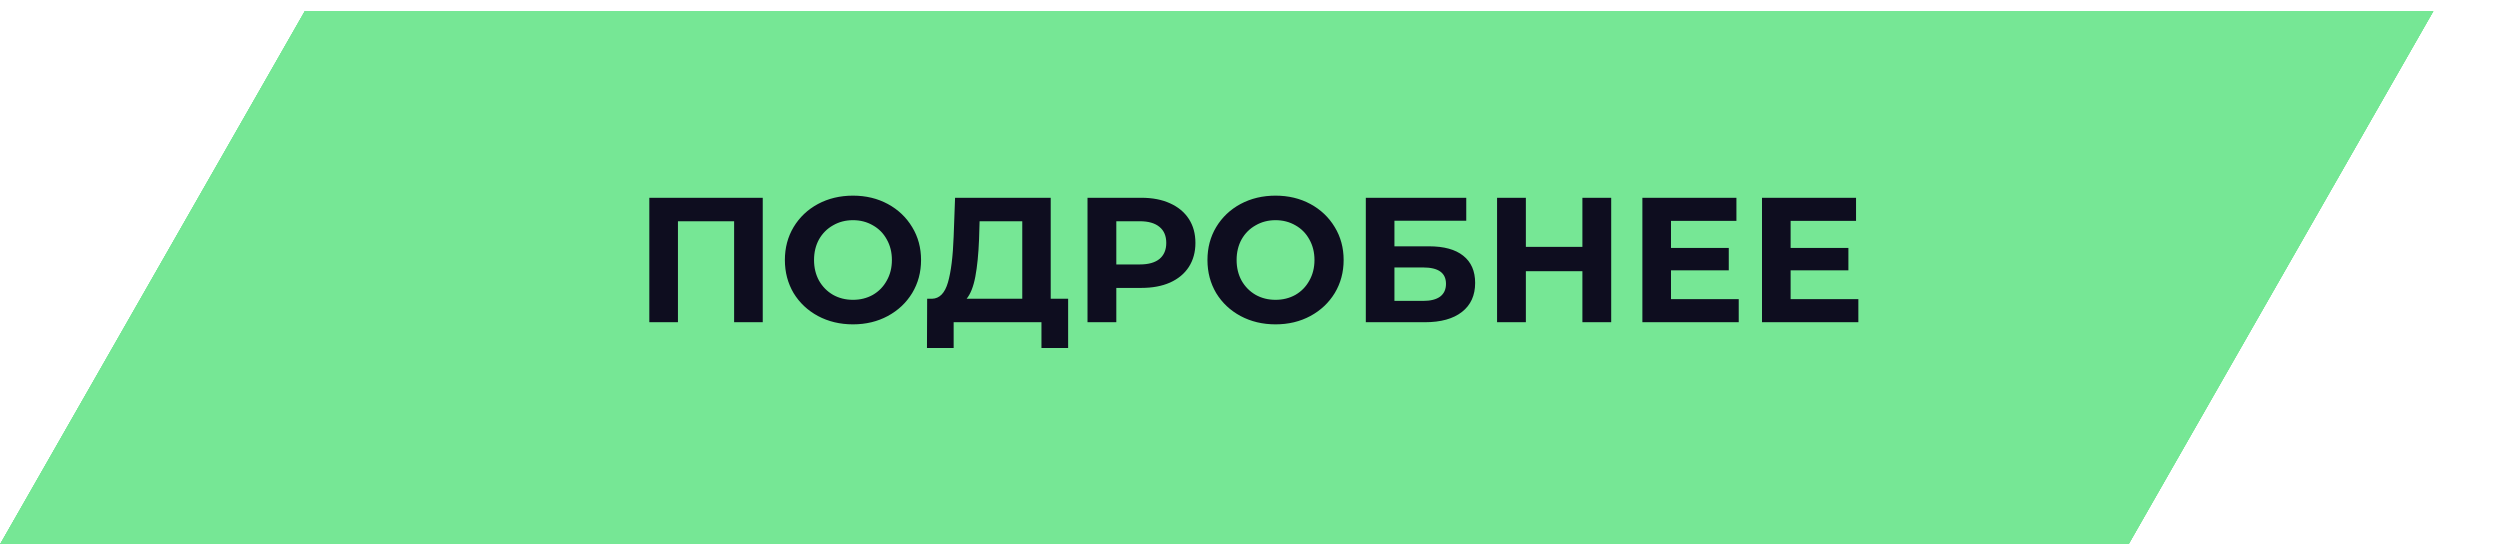 <?xml version="1.0" encoding="UTF-8"?> <svg xmlns="http://www.w3.org/2000/svg" width="225" height="49" viewBox="0 0 225 49" fill="none"> <path d="M27.439 1H219L191.56 49H0L27.439 1Z" fill="#76E795"></path> <path d="M27.439 1H219L191.56 49H0L27.439 1Z" fill="#76E795"></path> <path d="M27.439 1H219L191.56 49H0L27.439 1Z" fill="#76E795"></path> <path d="M27.439 1H219L191.56 49H0L27.439 1Z" fill="#76E795"></path> <path d="M27.439 1H219L191.56 49H0L27.439 1Z" fill="#76E795"></path> <path d="M68.647 17.8V29H66.071V19.912H61.015V29H58.439V17.8H68.647ZM76.767 29.192C75.605 29.192 74.554 28.941 73.615 28.44C72.687 27.939 71.957 27.251 71.423 26.376C70.901 25.491 70.639 24.499 70.639 23.4C70.639 22.301 70.901 21.315 71.423 20.44C71.957 19.555 72.687 18.861 73.615 18.36C74.554 17.859 75.605 17.608 76.767 17.608C77.93 17.608 78.975 17.859 79.903 18.36C80.831 18.861 81.562 19.555 82.095 20.44C82.629 21.315 82.895 22.301 82.895 23.4C82.895 24.499 82.629 25.491 82.095 26.376C81.562 27.251 80.831 27.939 79.903 28.44C78.975 28.941 77.93 29.192 76.767 29.192ZM76.767 26.984C77.429 26.984 78.026 26.835 78.559 26.536C79.093 26.227 79.509 25.8 79.807 25.256C80.117 24.712 80.271 24.093 80.271 23.4C80.271 22.707 80.117 22.088 79.807 21.544C79.509 21 79.093 20.579 78.559 20.28C78.026 19.971 77.429 19.816 76.767 19.816C76.106 19.816 75.509 19.971 74.975 20.28C74.442 20.579 74.021 21 73.711 21.544C73.413 22.088 73.263 22.707 73.263 23.4C73.263 24.093 73.413 24.712 73.711 25.256C74.021 25.8 74.442 26.227 74.975 26.536C75.509 26.835 76.106 26.984 76.767 26.984ZM96.132 26.888V31.32H93.731V29H85.828V31.32H83.427L83.444 26.888H83.891C84.564 26.867 85.038 26.376 85.316 25.416C85.593 24.456 85.763 23.085 85.828 21.304L85.956 17.8H94.564V26.888H96.132ZM88.115 21.544C88.062 22.877 87.95 23.997 87.779 24.904C87.609 25.8 87.347 26.461 86.996 26.888H92.004V19.912H88.163L88.115 21.544ZM102.724 17.8C103.716 17.8 104.575 17.965 105.3 18.296C106.036 18.627 106.602 19.096 106.996 19.704C107.391 20.312 107.588 21.032 107.588 21.864C107.588 22.685 107.391 23.405 106.996 24.024C106.602 24.632 106.036 25.101 105.3 25.432C104.575 25.752 103.716 25.912 102.724 25.912H100.468V29H97.876V17.8H102.724ZM102.58 23.8C103.359 23.8 103.951 23.635 104.356 23.304C104.762 22.963 104.964 22.483 104.964 21.864C104.964 21.235 104.762 20.755 104.356 20.424C103.951 20.083 103.359 19.912 102.58 19.912H100.468V23.8H102.58ZM114.799 29.192C113.636 29.192 112.585 28.941 111.647 28.44C110.719 27.939 109.988 27.251 109.455 26.376C108.932 25.491 108.671 24.499 108.671 23.4C108.671 22.301 108.932 21.315 109.455 20.44C109.988 19.555 110.719 18.861 111.647 18.36C112.585 17.859 113.636 17.608 114.799 17.608C115.961 17.608 117.007 17.859 117.935 18.36C118.863 18.861 119.593 19.555 120.127 20.44C120.66 21.315 120.927 22.301 120.927 23.4C120.927 24.499 120.66 25.491 120.127 26.376C119.593 27.251 118.863 27.939 117.935 28.44C117.007 28.941 115.961 29.192 114.799 29.192ZM114.799 26.984C115.46 26.984 116.057 26.835 116.591 26.536C117.124 26.227 117.54 25.8 117.839 25.256C118.148 24.712 118.303 24.093 118.303 23.4C118.303 22.707 118.148 22.088 117.839 21.544C117.54 21 117.124 20.579 116.591 20.28C116.057 19.971 115.46 19.816 114.799 19.816C114.137 19.816 113.54 19.971 113.007 20.28C112.473 20.579 112.052 21 111.743 21.544C111.444 22.088 111.295 22.707 111.295 23.4C111.295 24.093 111.444 24.712 111.743 25.256C112.052 25.8 112.473 26.227 113.007 26.536C113.54 26.835 114.137 26.984 114.799 26.984ZM122.923 17.8H131.963V19.864H125.499V22.168H128.603C129.958 22.168 130.987 22.451 131.691 23.016C132.406 23.581 132.763 24.397 132.763 25.464C132.763 26.584 132.369 27.453 131.579 28.072C130.79 28.691 129.675 29 128.235 29H122.923V17.8ZM128.091 27.08C128.753 27.08 129.259 26.952 129.611 26.696C129.963 26.429 130.139 26.045 130.139 25.544C130.139 24.563 129.457 24.072 128.091 24.072H125.499V27.08H128.091ZM145.008 17.8V29H142.416V24.408H137.328V29H134.736V17.8H137.328V22.216H142.416V17.8H145.008ZM156.486 26.92V29H147.814V17.8H156.278V19.88H150.39V22.312H155.59V24.328H150.39V26.92H156.486ZM167.252 26.92V29H158.58V17.8H167.044V19.88H161.156V22.312H166.356V24.328H161.156V26.92H167.252Z" fill="#0E0D1F"></path> </svg> 